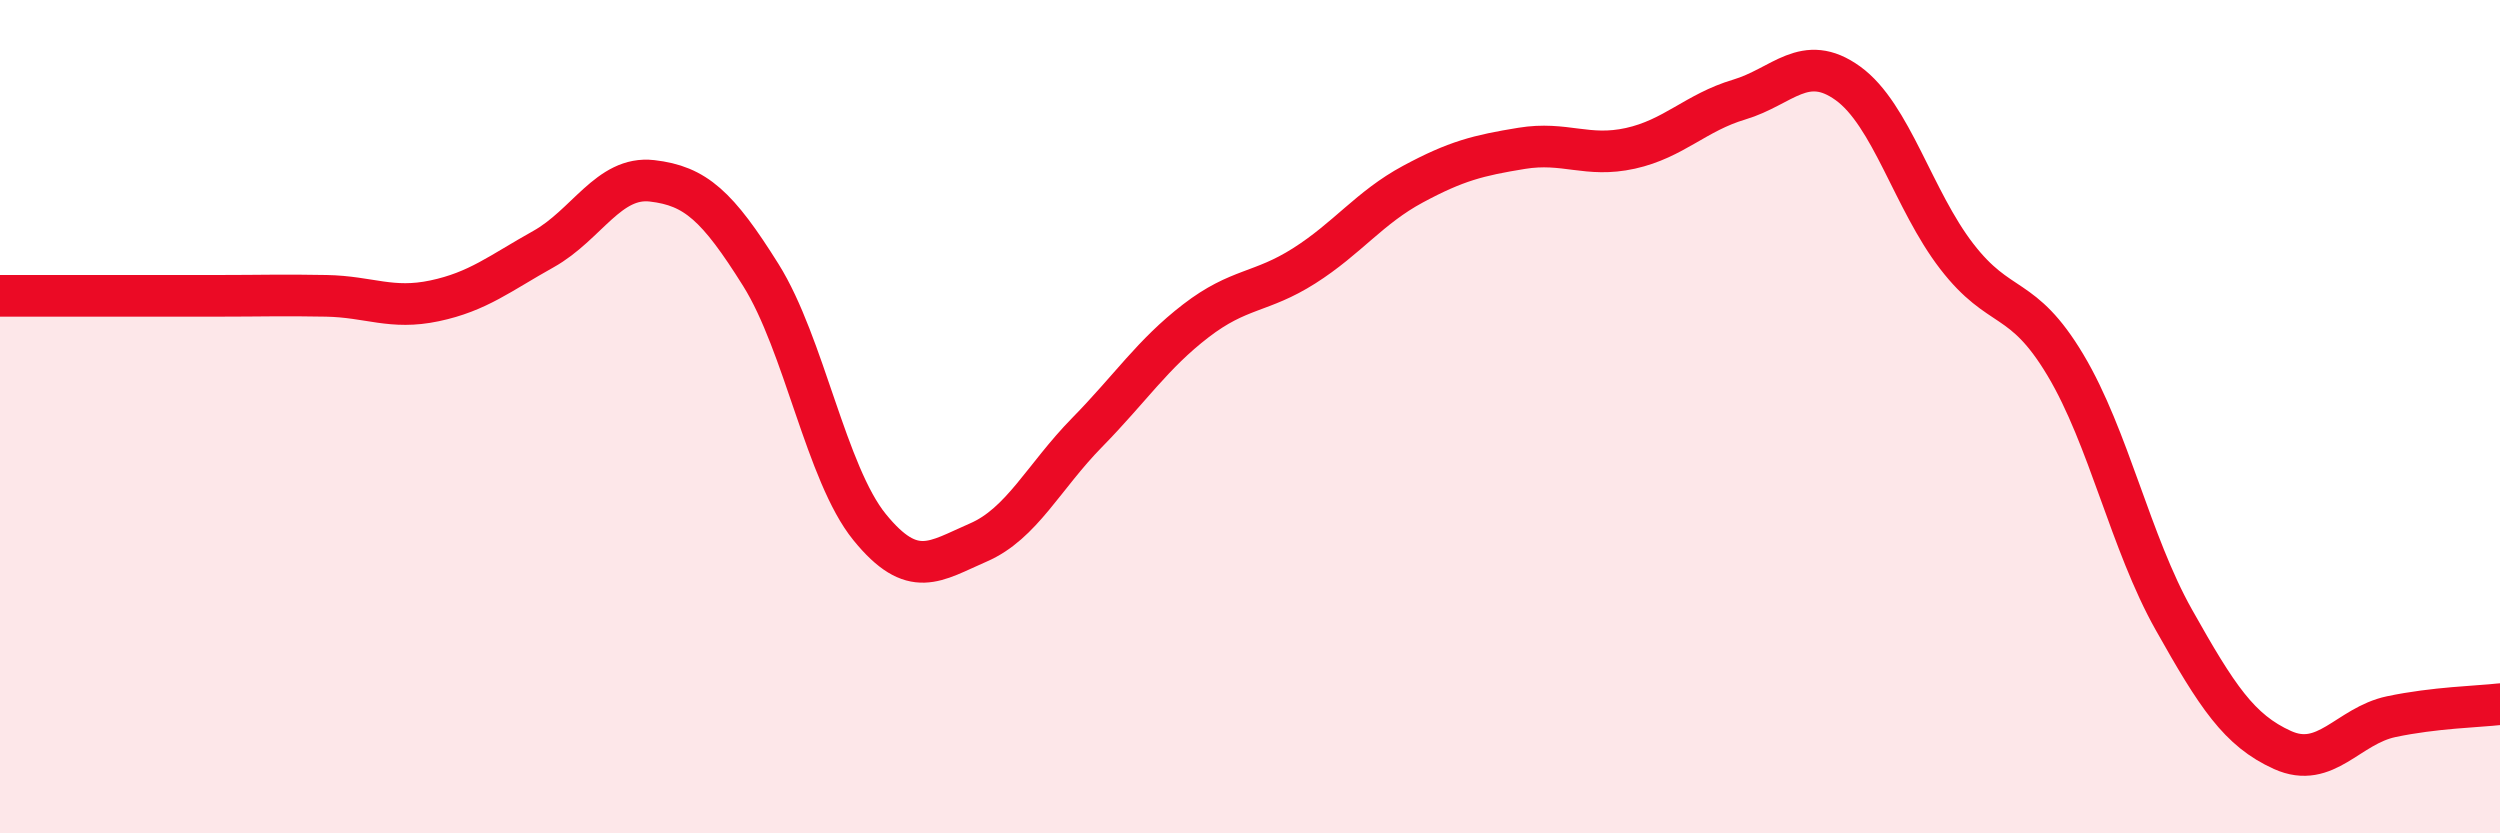 
    <svg width="60" height="20" viewBox="0 0 60 20" xmlns="http://www.w3.org/2000/svg">
      <path
        d="M 0,7.1 C 0.52,7.1 1.57,7.1 2.61,7.1 C 3.65,7.1 4.18,7.1 5.22,7.1 C 6.26,7.1 6.79,7.08 7.83,7.1 C 8.87,7.12 9.39,7.44 10.43,7.22 C 11.47,7 12,6.56 13.04,5.98 C 14.08,5.4 14.61,4.22 15.65,4.34 C 16.69,4.46 17.22,4.94 18.26,6.6 C 19.3,8.26 19.83,11.37 20.87,12.65 C 21.91,13.93 22.44,13.47 23.48,13.02 C 24.52,12.57 25.05,11.44 26.09,10.38 C 27.13,9.32 27.66,8.5 28.7,7.7 C 29.74,6.9 30.26,7.04 31.3,6.38 C 32.34,5.72 32.87,4.98 33.91,4.42 C 34.95,3.86 35.48,3.73 36.52,3.56 C 37.56,3.39 38.09,3.79 39.13,3.56 C 40.17,3.33 40.7,2.7 41.74,2.39 C 42.78,2.08 43.31,1.25 44.35,2 C 45.39,2.75 45.92,4.8 46.96,6.15 C 48,7.5 48.53,7.02 49.57,8.76 C 50.61,10.5 51.13,13.02 52.17,14.87 C 53.21,16.72 53.74,17.53 54.78,18 C 55.82,18.47 56.35,17.42 57.39,17.2 C 58.43,16.98 59.48,16.96 60,16.9L60 20L0 20Z"
        fill="#EB0A25"
        opacity="0.1"
        stroke-linecap="round"
        stroke-linejoin="round"
      />
      <path
        d="M 0,7.1 C 0.52,7.1 1.57,7.1 2.61,7.1 C 3.65,7.1 4.18,7.1 5.22,7.1 C 6.26,7.1 6.79,7.08 7.83,7.1 C 8.87,7.12 9.39,7.44 10.43,7.22 C 11.47,7 12,6.56 13.04,5.98 C 14.08,5.4 14.61,4.22 15.65,4.34 C 16.69,4.46 17.22,4.94 18.26,6.6 C 19.3,8.26 19.83,11.37 20.87,12.65 C 21.91,13.93 22.44,13.47 23.48,13.02 C 24.52,12.57 25.05,11.44 26.09,10.38 C 27.13,9.32 27.66,8.5 28.7,7.7 C 29.74,6.9 30.26,7.04 31.3,6.38 C 32.34,5.72 32.87,4.98 33.91,4.42 C 34.95,3.86 35.48,3.73 36.52,3.56 C 37.56,3.39 38.09,3.79 39.13,3.56 C 40.17,3.33 40.7,2.7 41.74,2.39 C 42.78,2.08 43.31,1.25 44.35,2 C 45.39,2.75 45.92,4.8 46.96,6.15 C 48,7.5 48.53,7.02 49.57,8.76 C 50.61,10.5 51.13,13.02 52.17,14.87 C 53.21,16.72 53.74,17.53 54.78,18 C 55.82,18.47 56.35,17.42 57.39,17.2 C 58.43,16.98 59.48,16.96 60,16.9"
        stroke="#EB0A25"
        stroke-width="1"
        fill="none"
        stroke-linecap="round"
        stroke-linejoin="round"
      />
    </svg>
  